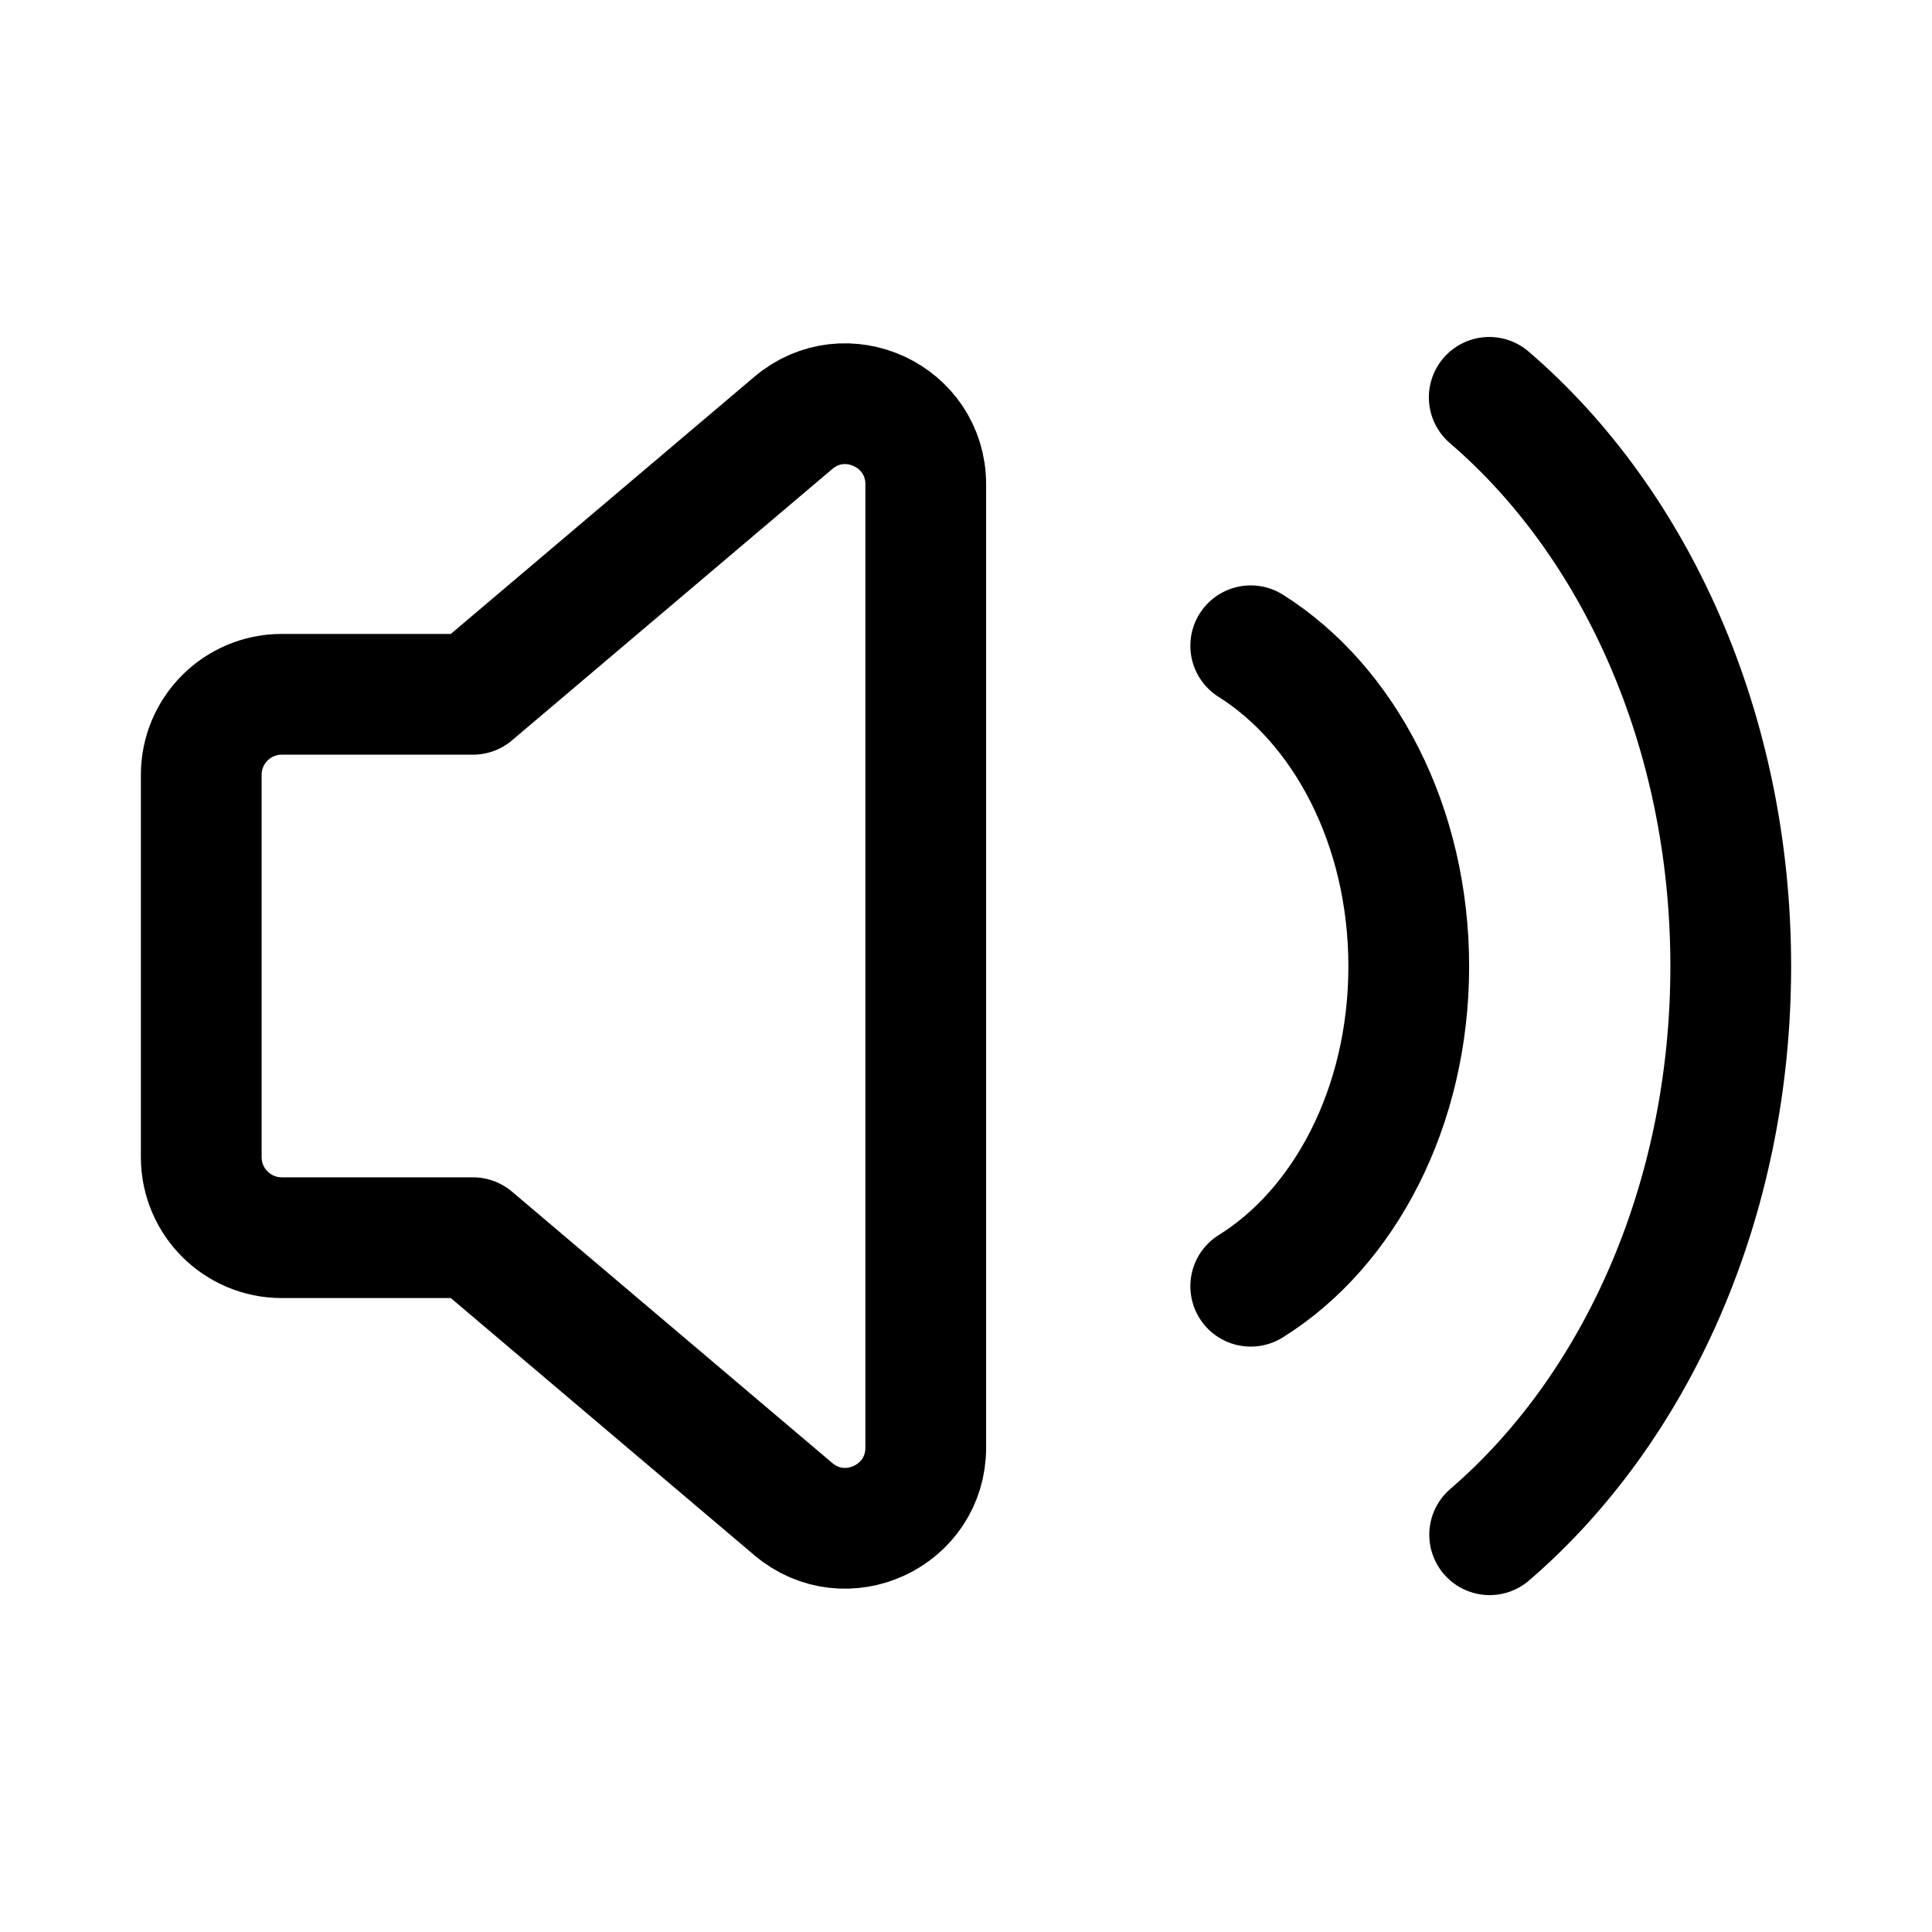 <svg width="24" height="24" viewBox="0 0 24 24" fill="none" xmlns="http://www.w3.org/2000/svg">
<path id="Path" fill-rule="evenodd" clip-rule="evenodd" d="M5.875 8.625H3.5C2.948 8.625 2.5 9.073 2.5 9.625V14.375C2.5 14.927 2.948 15.375 3.5 15.375H5.875L9.854 18.746C10.504 19.297 11.5 18.835 11.5 17.983V6.017C11.5 5.165 10.503 4.703 9.854 5.254L5.875 8.625Z" stroke="black" stroke-width="1.5" stroke-linecap="round" stroke-linejoin="round"/>
<path id="Path_2" d="M15.537 15.978C16.699 15.256 17.5 13.754 17.5 12.005C17.5 10.256 16.699 8.753 15.537 8.022" stroke="black" stroke-width="1.5" stroke-linecap="round" stroke-linejoin="round"/>
<path id="Path_3" d="M18.505 19.065C20.313 17.51 21.5 14.93 21.5 12.003C21.5 9.072 20.311 6.49 18.5 4.936" stroke="black" stroke-width="1.5" stroke-linecap="round" stroke-linejoin="round"/>
</svg>
